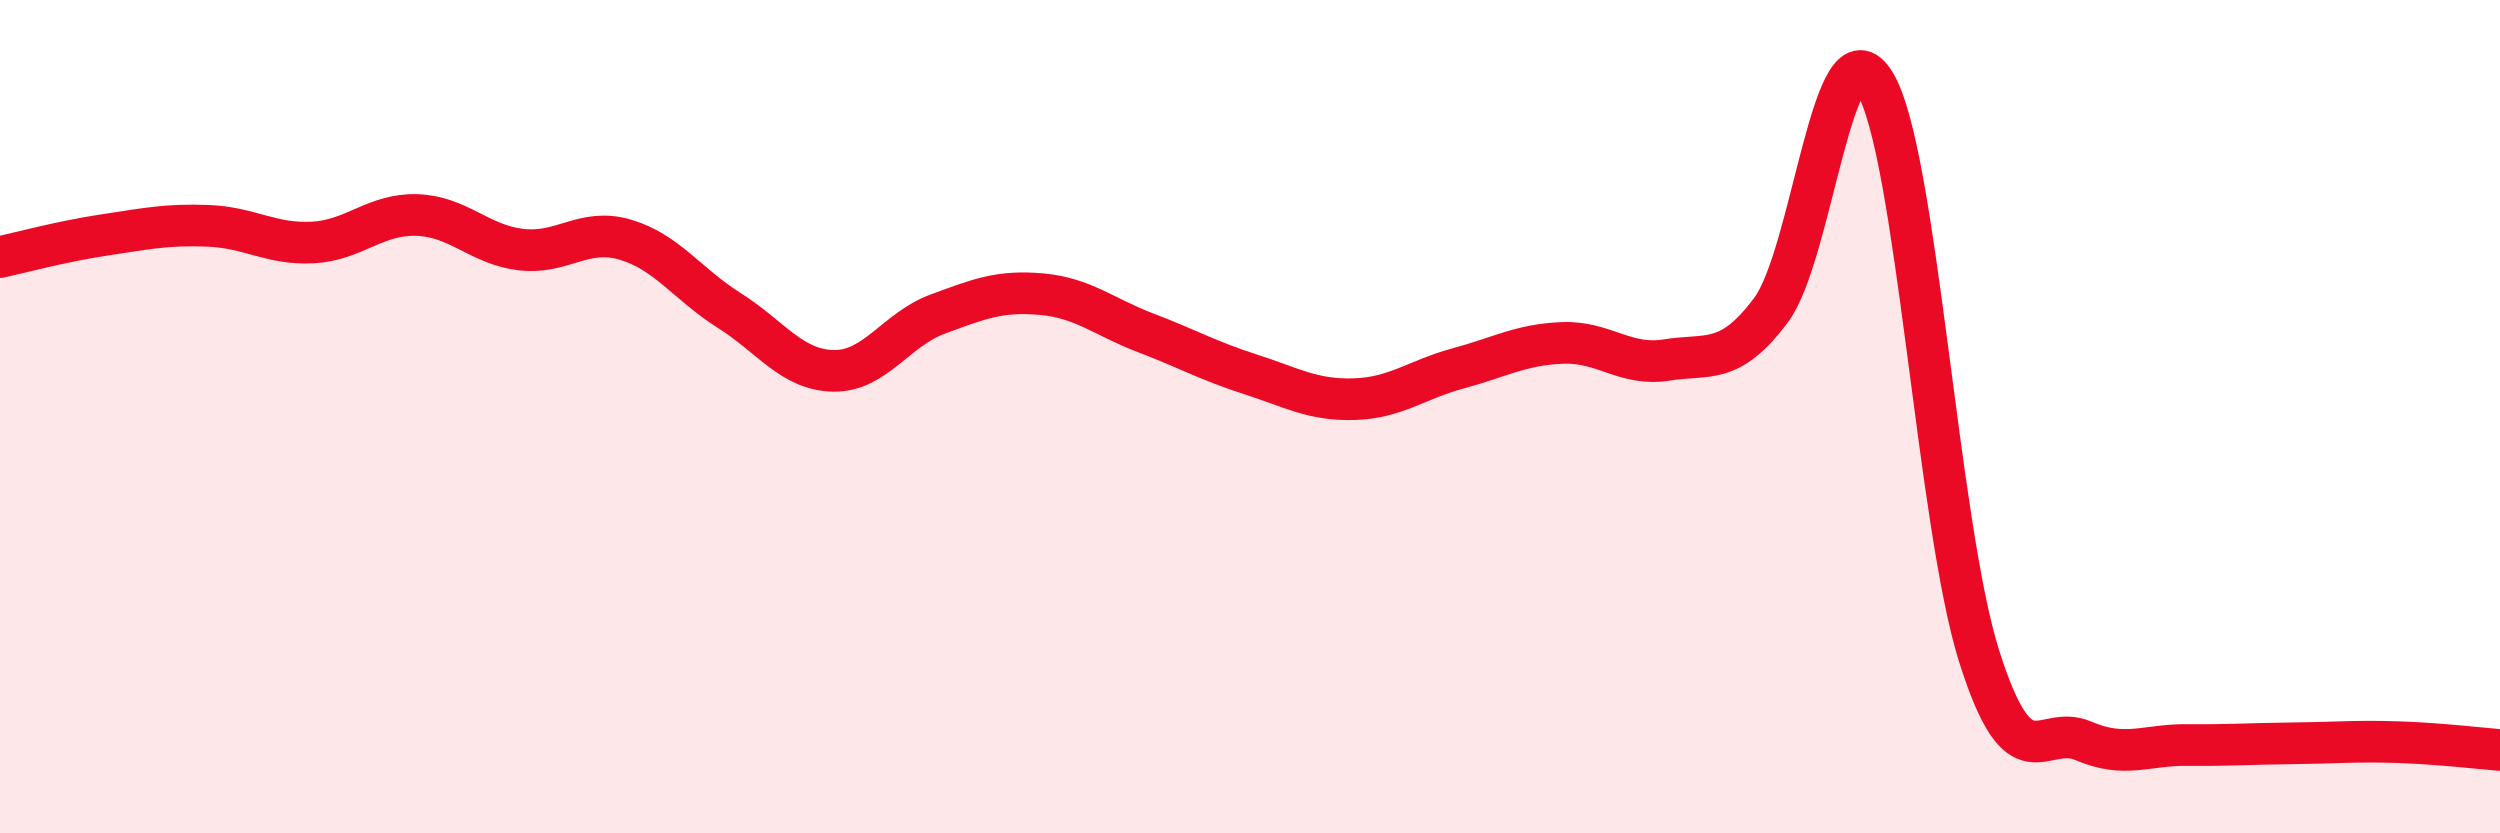 
    <svg width="60" height="20" viewBox="0 0 60 20" xmlns="http://www.w3.org/2000/svg">
      <path
        d="M 0,6.17 C 0.5,6.06 1.5,5.79 2.5,5.64 C 3.5,5.49 4,5.38 5,5.42 C 6,5.46 6.5,5.87 7.5,5.82 C 8.5,5.77 9,5.13 10,5.16 C 11,5.19 11.5,5.87 12.5,5.99 C 13.5,6.11 14,5.46 15,5.75 C 16,6.04 16.5,6.82 17.5,7.45 C 18.5,8.08 19,8.88 20,8.9 C 21,8.92 21.5,7.91 22.5,7.54 C 23.5,7.17 24,6.97 25,7.06 C 26,7.15 26.5,7.61 27.5,7.99 C 28.5,8.37 29,8.66 30,8.98 C 31,9.3 31.5,9.61 32.5,9.58 C 33.5,9.55 34,9.11 35,8.84 C 36,8.57 36.5,8.27 37.5,8.23 C 38.5,8.19 39,8.8 40,8.64 C 41,8.48 41.5,8.78 42.5,7.45 C 43.5,6.12 44,0.34 45,2 C 46,3.66 46.5,12.59 47.5,15.75 C 48.5,18.91 49,17.35 50,17.78 C 51,18.21 51.5,17.87 52.5,17.88 C 53.5,17.89 54,17.85 55,17.84 C 56,17.83 56.5,17.78 57.5,17.81 C 58.5,17.84 59.5,17.96 60,18L60 20L0 20Z"
        fill="#EB0A25"
        opacity="0.1"
        stroke-linecap="round"
        stroke-linejoin="round"
      />
      <path
        d="M 0,6.17 C 0.5,6.06 1.5,5.79 2.5,5.64 C 3.5,5.49 4,5.38 5,5.42 C 6,5.46 6.5,5.87 7.5,5.82 C 8.5,5.77 9,5.13 10,5.16 C 11,5.19 11.5,5.87 12.5,5.99 C 13.5,6.11 14,5.46 15,5.75 C 16,6.04 16.5,6.82 17.5,7.45 C 18.5,8.08 19,8.88 20,8.9 C 21,8.92 21.5,7.91 22.5,7.54 C 23.5,7.17 24,6.97 25,7.06 C 26,7.15 26.5,7.61 27.5,7.99 C 28.5,8.37 29,8.66 30,8.98 C 31,9.3 31.5,9.61 32.5,9.58 C 33.5,9.55 34,9.11 35,8.84 C 36,8.57 36.5,8.27 37.5,8.23 C 38.5,8.19 39,8.8 40,8.64 C 41,8.48 41.5,8.78 42.5,7.45 C 43.5,6.12 44,0.34 45,2 C 46,3.66 46.5,12.59 47.5,15.75 C 48.5,18.91 49,17.35 50,17.78 C 51,18.21 51.5,17.87 52.5,17.88 C 53.5,17.89 54,17.85 55,17.84 C 56,17.83 56.5,17.78 57.5,17.81 C 58.5,17.84 59.5,17.96 60,18"
        stroke="#EB0A25"
        stroke-width="1"
        fill="none"
        stroke-linecap="round"
        stroke-linejoin="round"
      />
    </svg>
  